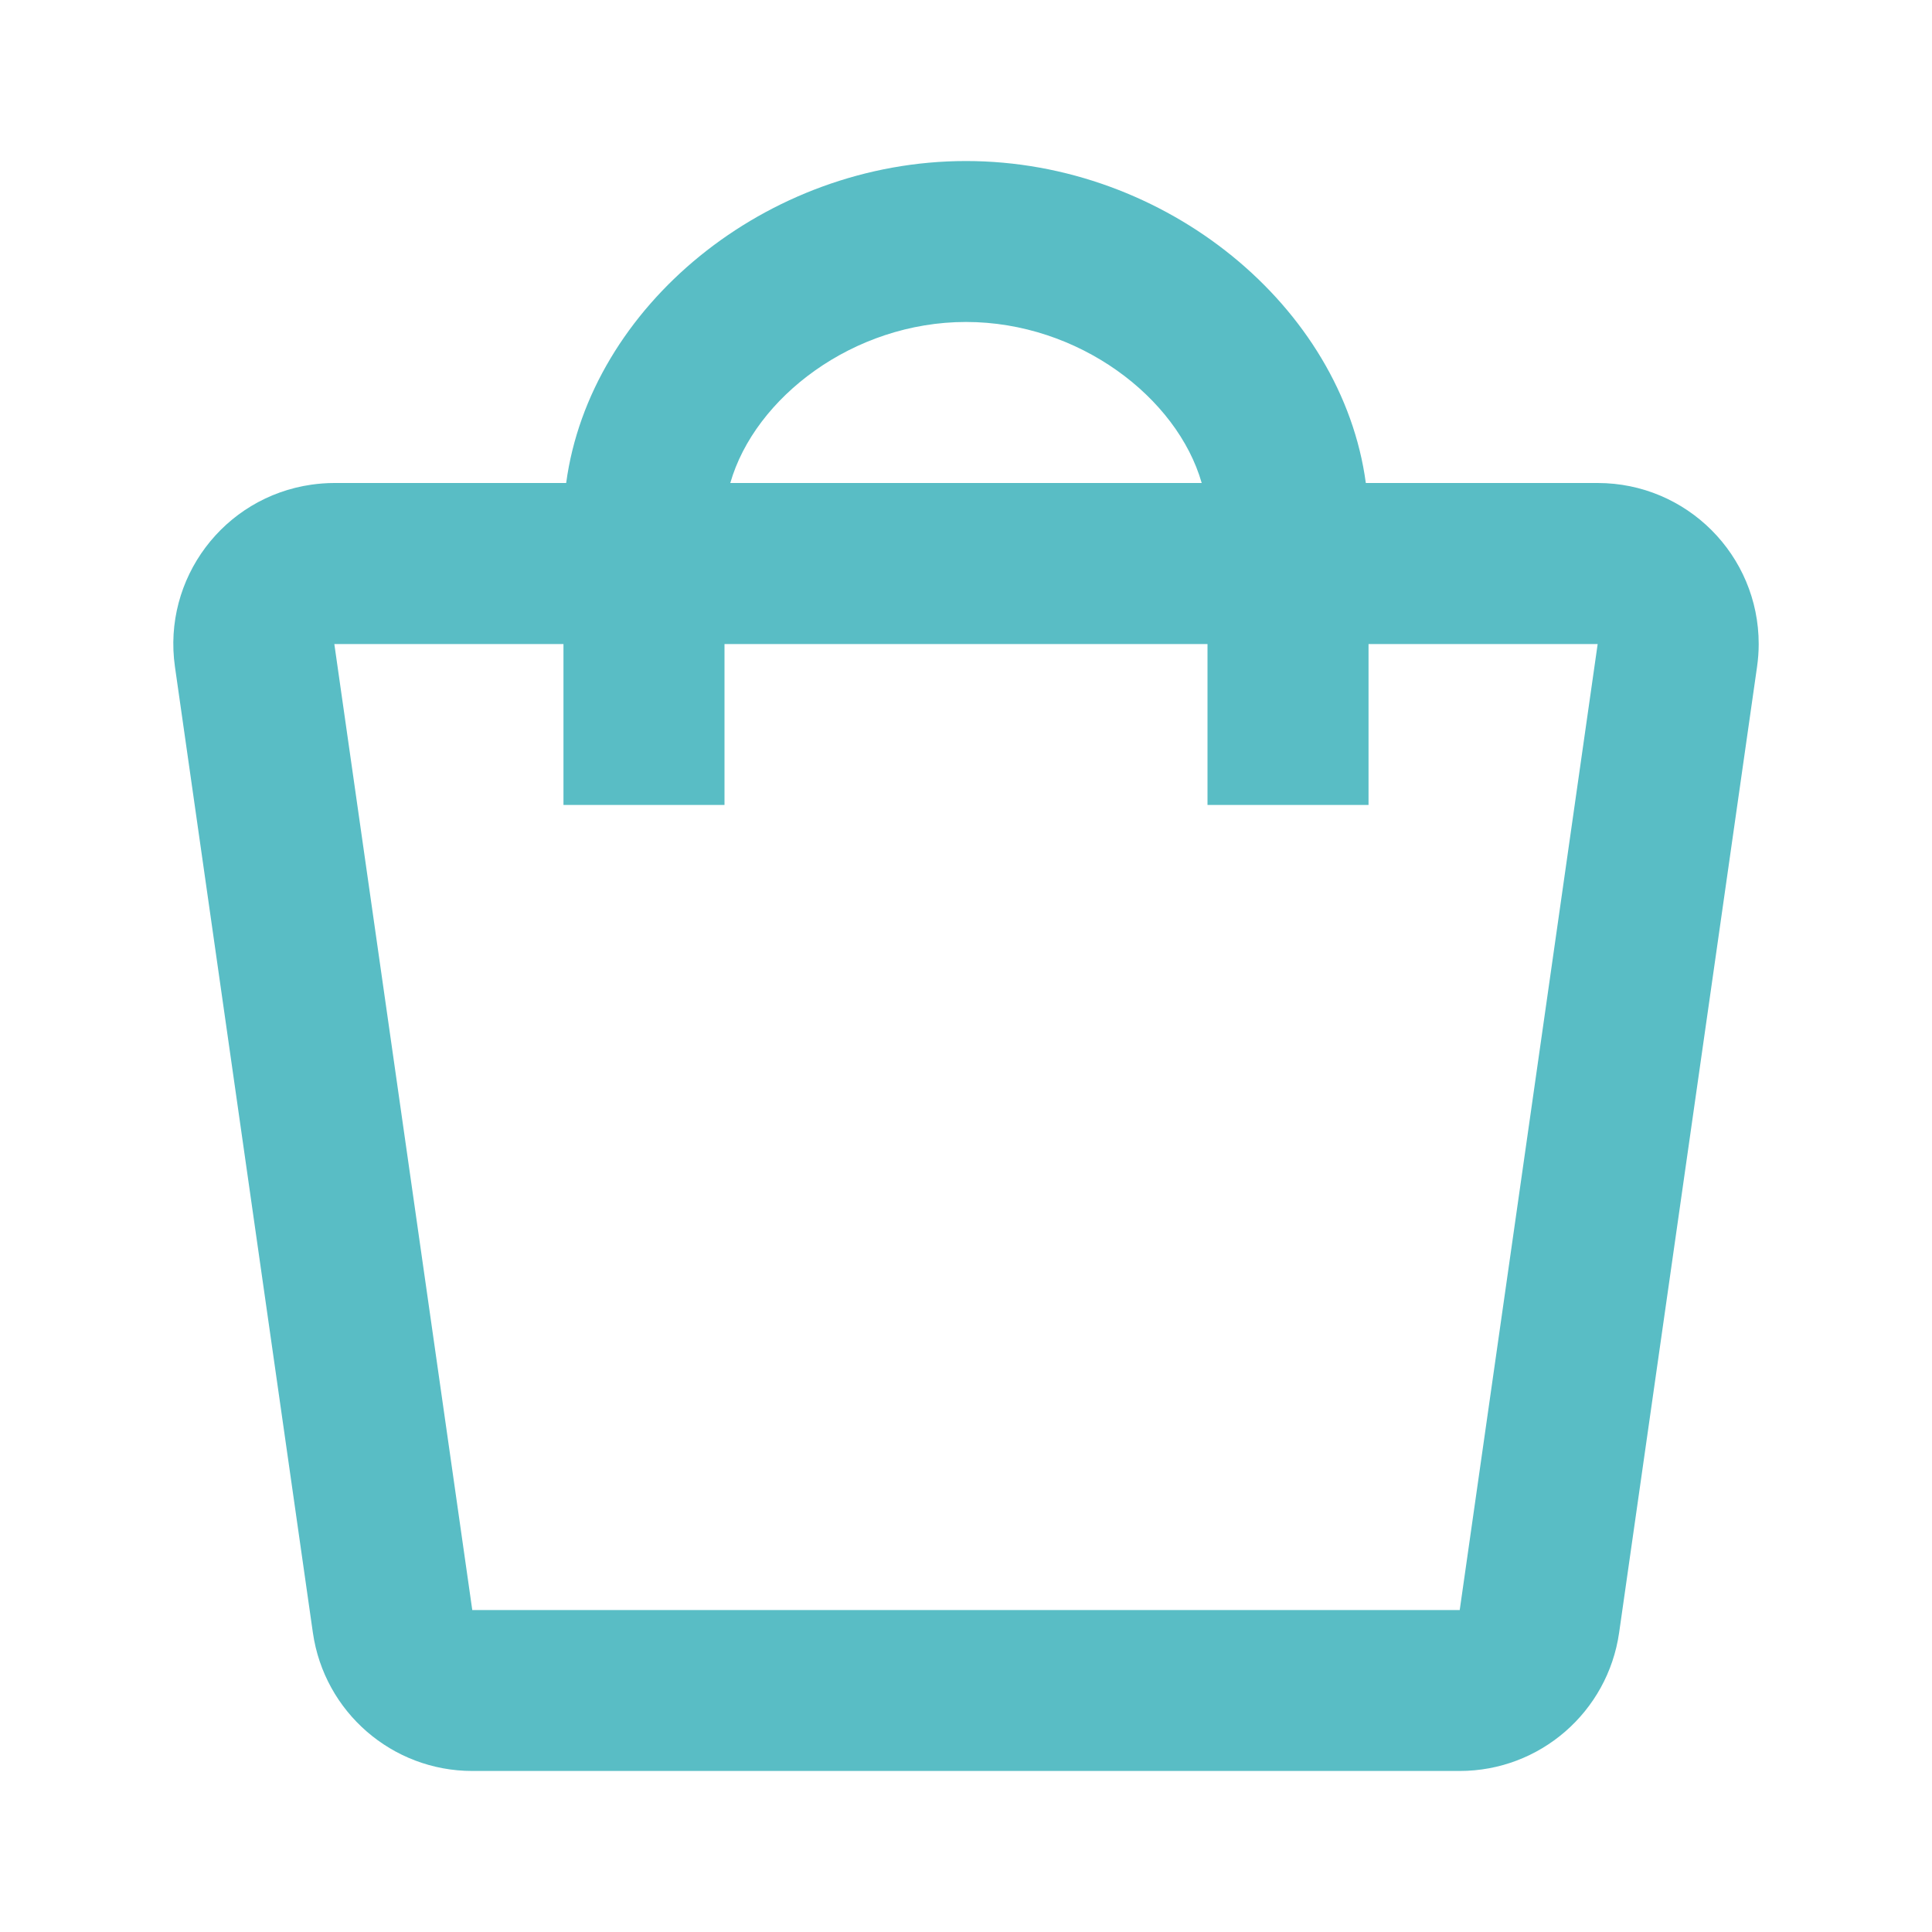 <?xml version="1.0" encoding="UTF-8"?> <svg xmlns="http://www.w3.org/2000/svg" width="20" height="20" viewBox="0 0 20 20" fill="none"><path fill-rule="evenodd" clip-rule="evenodd" d="M5.861 5C6.106 3.179 7.926 1.667 10 1.667C12.074 1.667 13.894 3.179 14.139 5H16.539C17.46 5 18.206 5.746 18.206 6.667C18.206 6.746 18.2 6.824 18.189 6.902L16.761 16.902C16.643 17.723 15.94 18.333 15.111 18.333H4.889C4.06 18.333 3.357 17.723 3.239 16.902L1.811 6.902C1.681 5.991 2.314 5.147 3.225 5.017C3.303 5.006 3.382 5 3.461 5H5.861ZM12.44 5C12.187 4.115 11.165 3.333 10 3.333C8.835 3.333 7.813 4.115 7.56 5H12.44ZM3.461 6.667H5.833V8.333H7.5V6.667H12.5V8.333H14.167V6.667H16.539L15.111 16.667H4.889L3.461 6.667Z" fill="#59BDC5"></path></svg> 